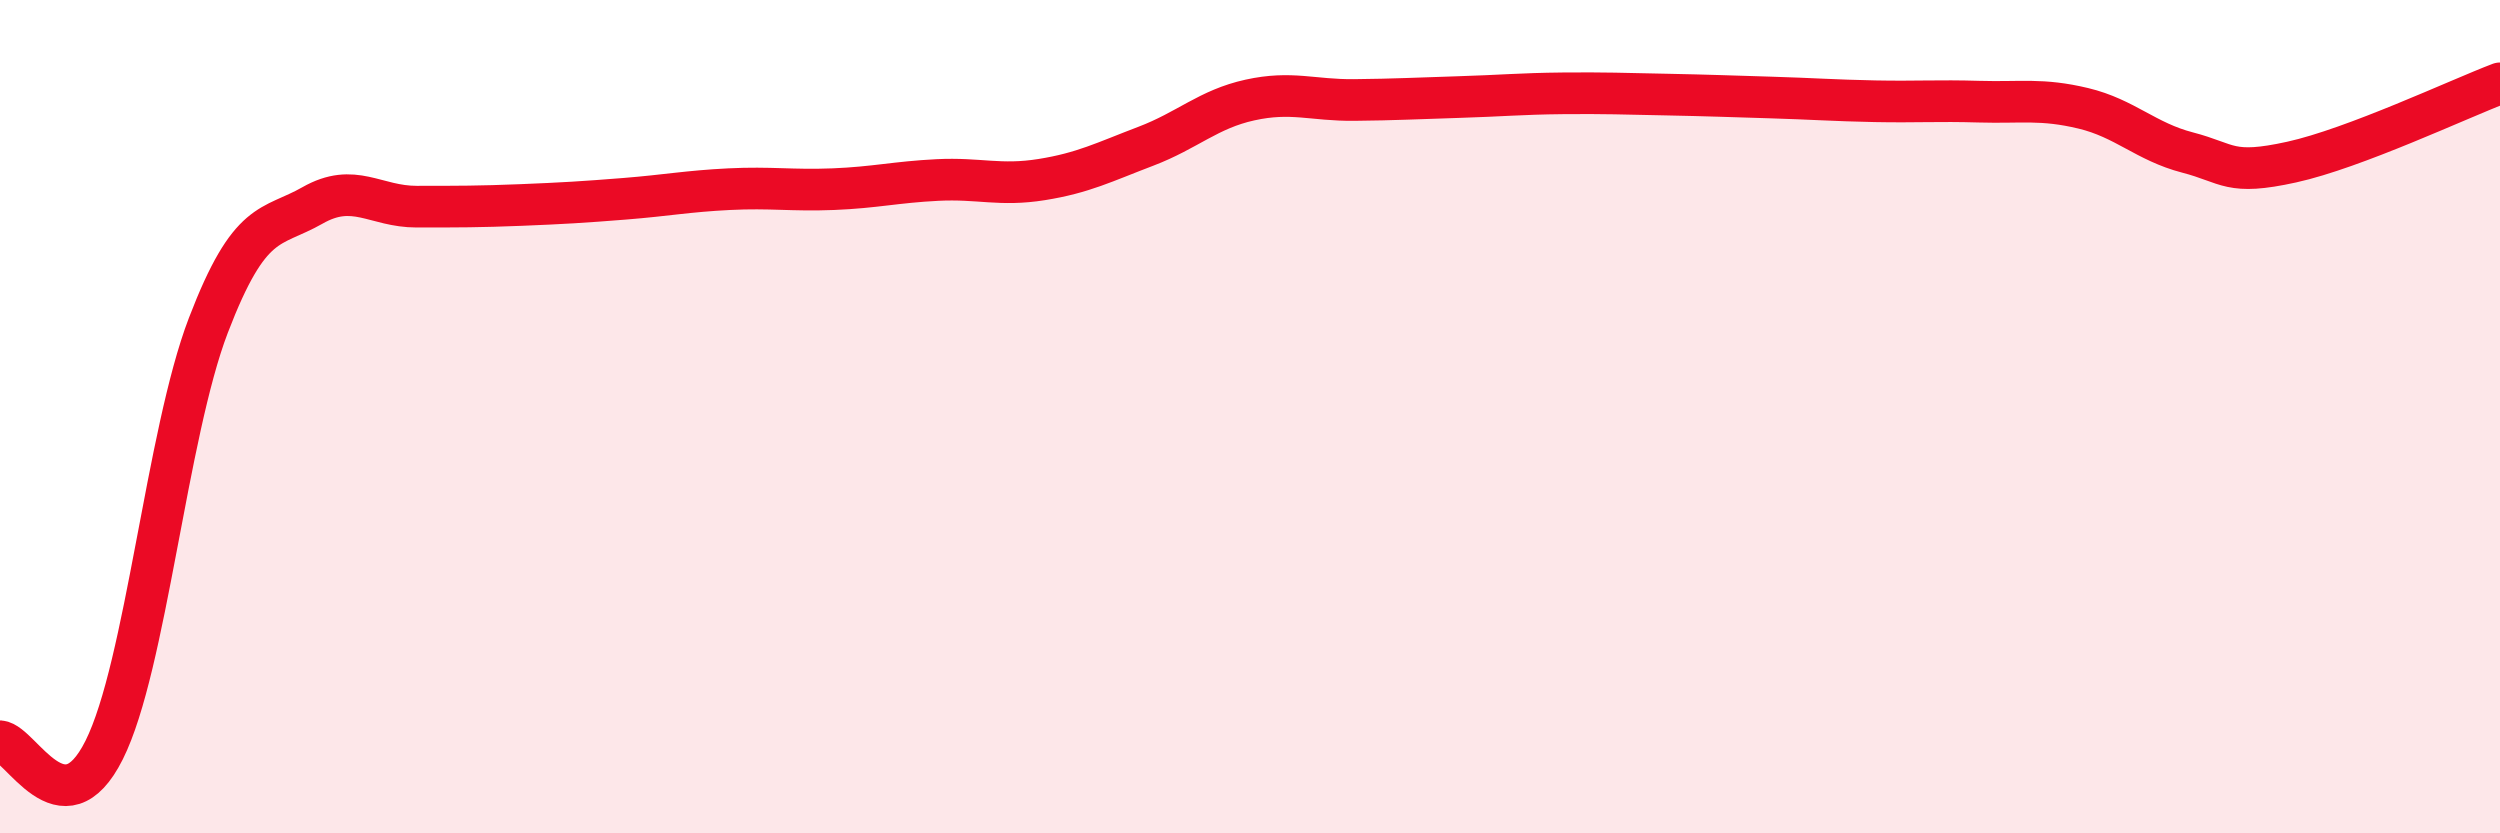 
    <svg width="60" height="20" viewBox="0 0 60 20" xmlns="http://www.w3.org/2000/svg">
      <path
        d="M 0,17.79 C 0.5,17.83 1.5,20 2.5,18 C 3.5,16 4,10.42 5,7.81 C 6,5.2 6.5,5.5 7.5,4.93 C 8.5,4.36 9,4.96 10,4.96 C 11,4.96 11.5,4.96 12.5,4.92 C 13.5,4.88 14,4.85 15,4.77 C 16,4.69 16.5,4.59 17.5,4.54 C 18.5,4.49 19,4.58 20,4.54 C 21,4.5 21.5,4.37 22.5,4.32 C 23.5,4.27 24,4.47 25,4.31 C 26,4.15 26.5,3.89 27.5,3.51 C 28.5,3.13 29,2.62 30,2.4 C 31,2.18 31.5,2.41 32.5,2.4 C 33.5,2.39 34,2.36 35,2.33 C 36,2.3 36.5,2.25 37.5,2.24 C 38.5,2.23 39,2.25 40,2.27 C 41,2.29 41.5,2.31 42.5,2.34 C 43.5,2.37 44,2.41 45,2.43 C 46,2.45 46.5,2.41 47.5,2.44 C 48.5,2.47 49,2.36 50,2.6 C 51,2.84 51.5,3.4 52.5,3.66 C 53.5,3.92 53.5,4.22 55,3.89 C 56.5,3.56 59,2.38 60,2L60 20L0 20Z"
        fill="#EB0A25"
        opacity="0.1"
        stroke-linecap="round"
        stroke-linejoin="round"
      />
      <path
        d="M 0,17.79 C 0.5,17.83 1.5,20 2.5,18 C 3.5,16 4,10.42 5,7.81 C 6,5.2 6.5,5.5 7.5,4.93 C 8.5,4.36 9,4.96 10,4.96 C 11,4.96 11.5,4.96 12.5,4.92 C 13.5,4.88 14,4.85 15,4.77 C 16,4.69 16.5,4.59 17.5,4.54 C 18.5,4.49 19,4.58 20,4.54 C 21,4.5 21.5,4.37 22.5,4.32 C 23.5,4.27 24,4.47 25,4.31 C 26,4.15 26.5,3.89 27.5,3.51 C 28.5,3.13 29,2.62 30,2.4 C 31,2.18 31.5,2.41 32.5,2.4 C 33.5,2.39 34,2.36 35,2.33 C 36,2.3 36.5,2.25 37.5,2.24 C 38.5,2.23 39,2.25 40,2.27 C 41,2.29 41.5,2.31 42.5,2.34 C 43.5,2.37 44,2.41 45,2.43 C 46,2.45 46.5,2.41 47.5,2.44 C 48.5,2.47 49,2.36 50,2.6 C 51,2.84 51.5,3.4 52.5,3.66 C 53.5,3.92 53.5,4.22 55,3.89 C 56.5,3.56 59,2.38 60,2"
        stroke="#EB0A25"
        stroke-width="1"
        fill="none"
        stroke-linecap="round"
        stroke-linejoin="round"
      />
    </svg>
  